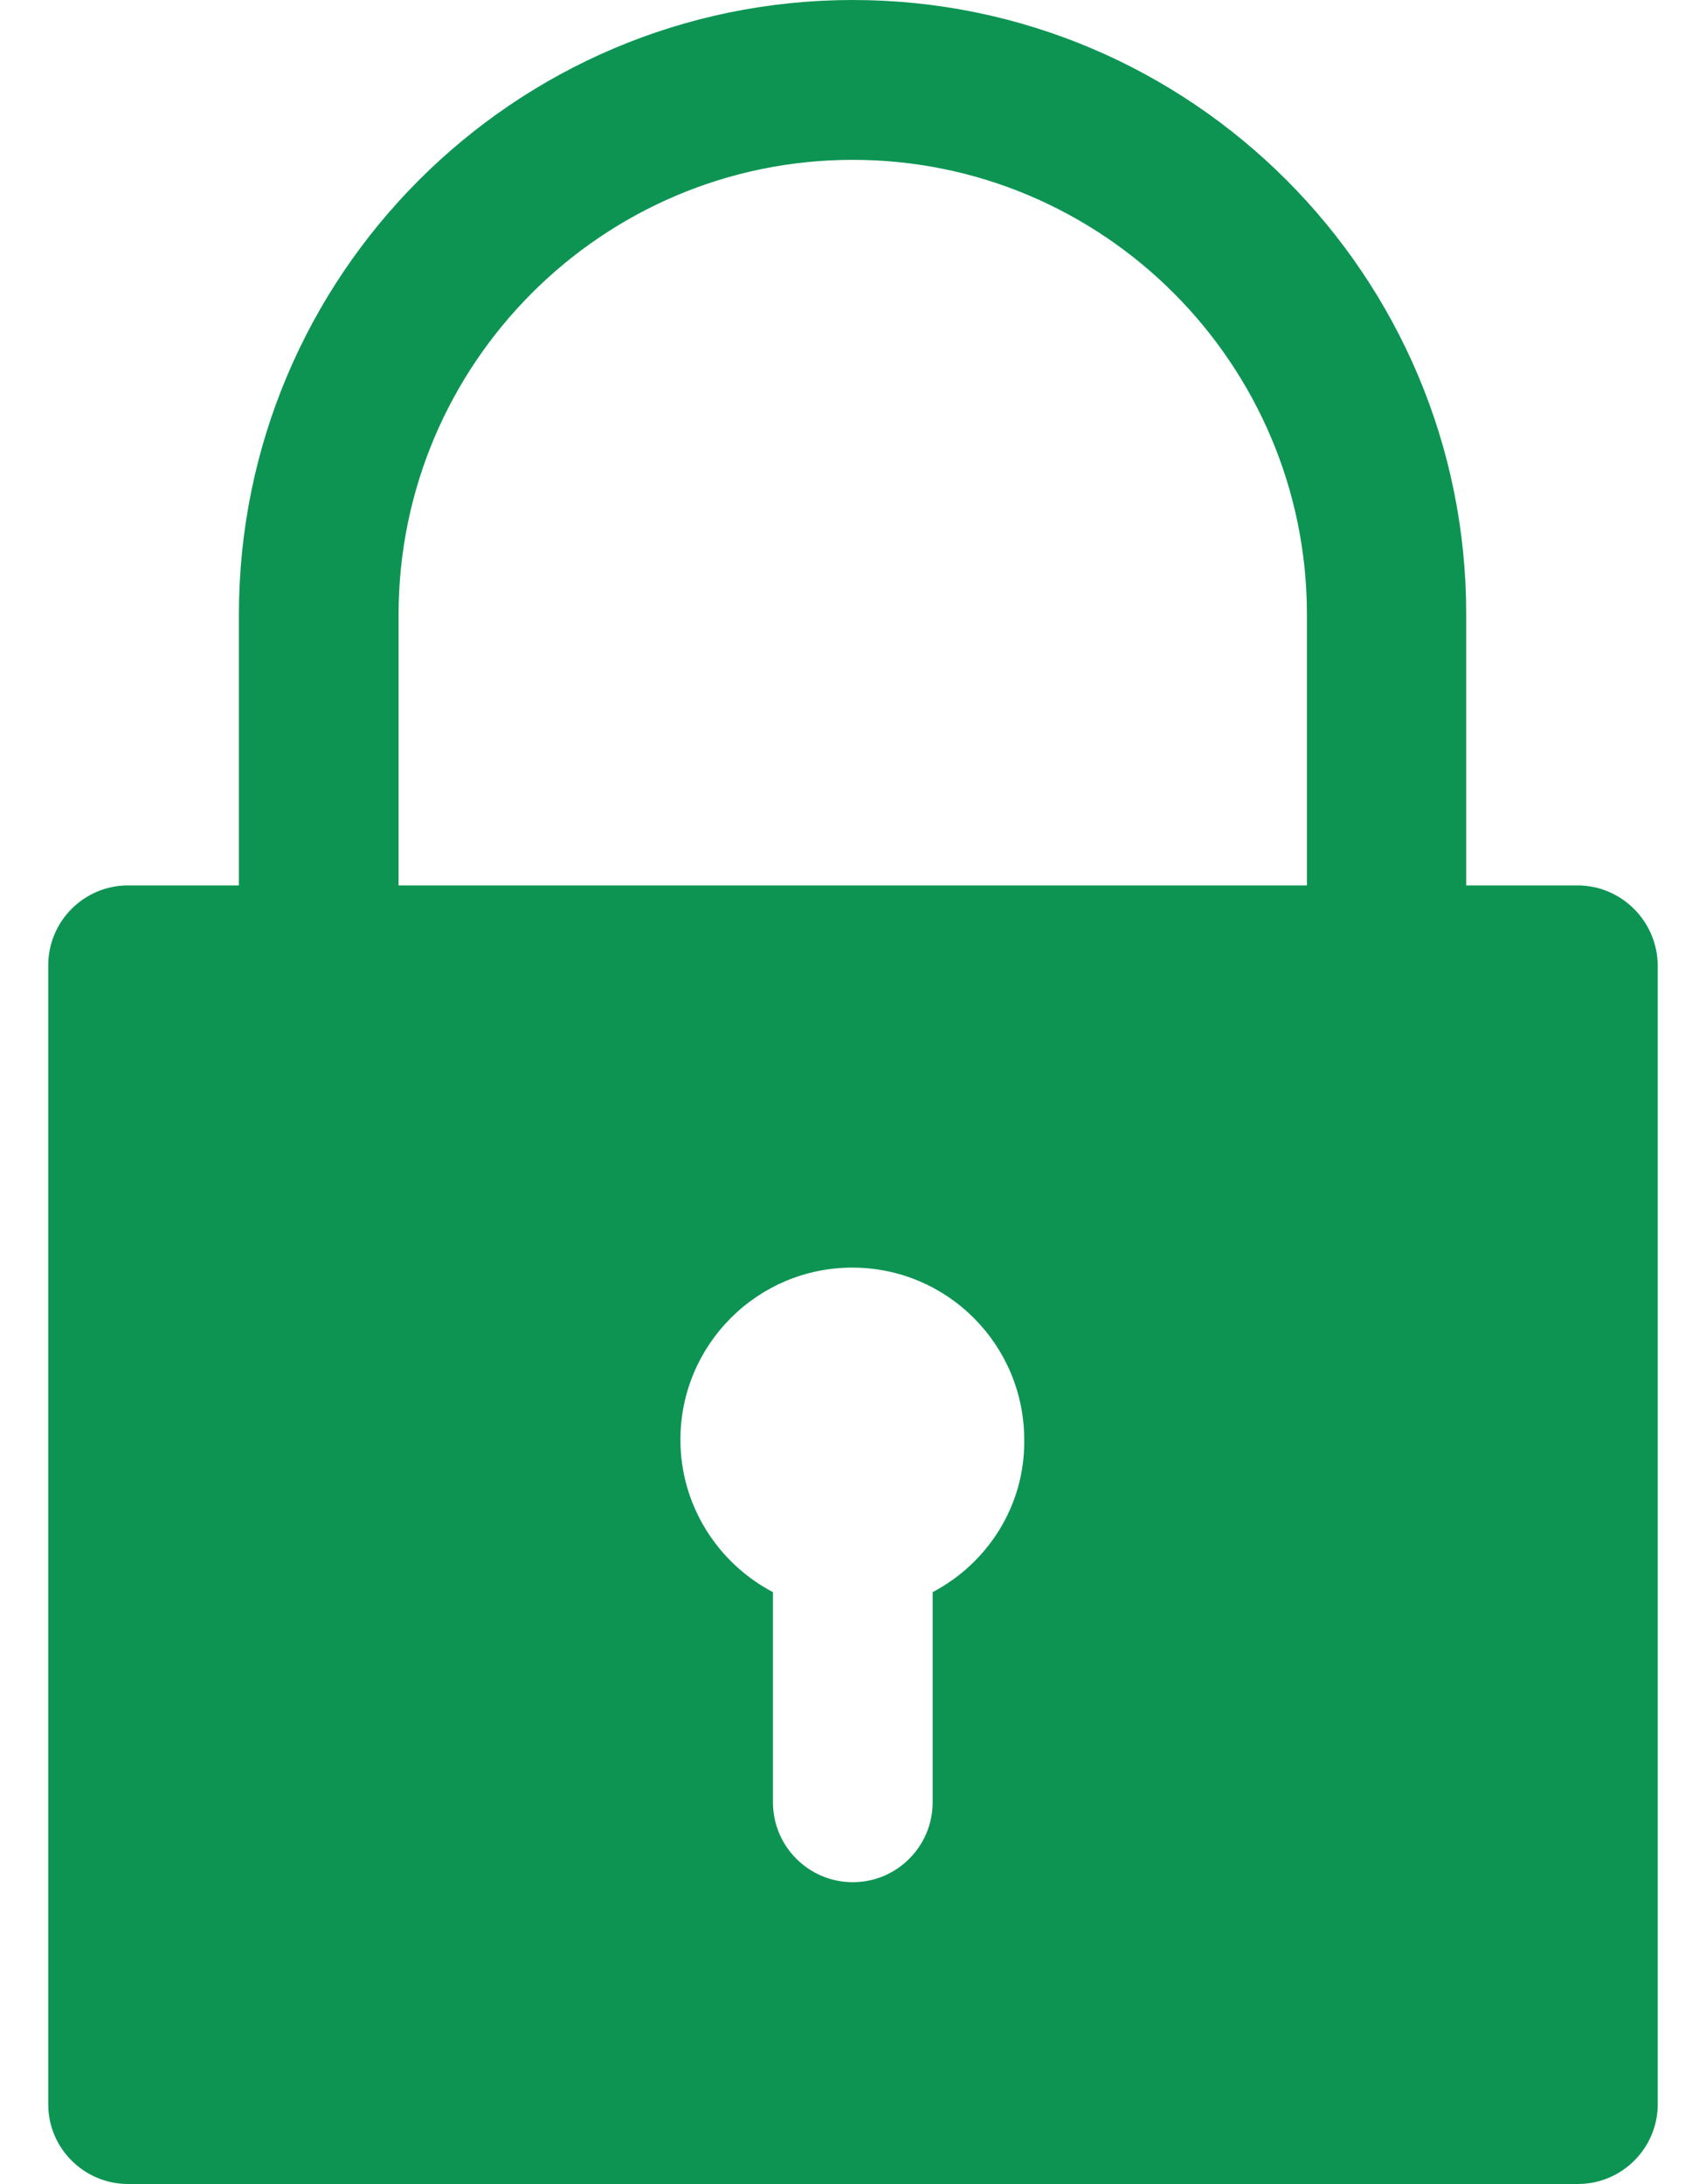 <svg width="25" height="32" viewBox="0 0 25 32" fill="none" xmlns="http://www.w3.org/2000/svg">
<path d="M23.116 12.973H21.486V9.005C21.492 4.038 17.458 0 12.497 0C7.535 0 3.501 4.038 3.501 9.005V12.973H1.877C1.231 12.973 0.707 13.498 0.707 14.144V30.835C0.707 31.475 1.231 32 1.877 32H23.123C23.768 32 24.293 31.475 24.293 30.829V14.144C24.286 13.498 23.762 12.973 23.116 12.973ZM5.841 9.005C5.841 5.331 8.827 2.342 12.497 2.342C16.167 2.342 19.152 5.331 19.152 9.005V12.973H5.841V9.005ZM13.667 23.328V26.407C13.667 27.053 13.143 27.578 12.497 27.578C11.851 27.578 11.327 27.053 11.327 26.407V23.328C10.521 22.905 9.971 22.061 9.971 21.095C9.971 19.699 11.103 18.573 12.49 18.573C13.884 18.573 15.009 19.706 15.009 21.095C15.022 22.061 14.472 22.905 13.667 23.328Z" fill="#0D9453"/>
</svg>

